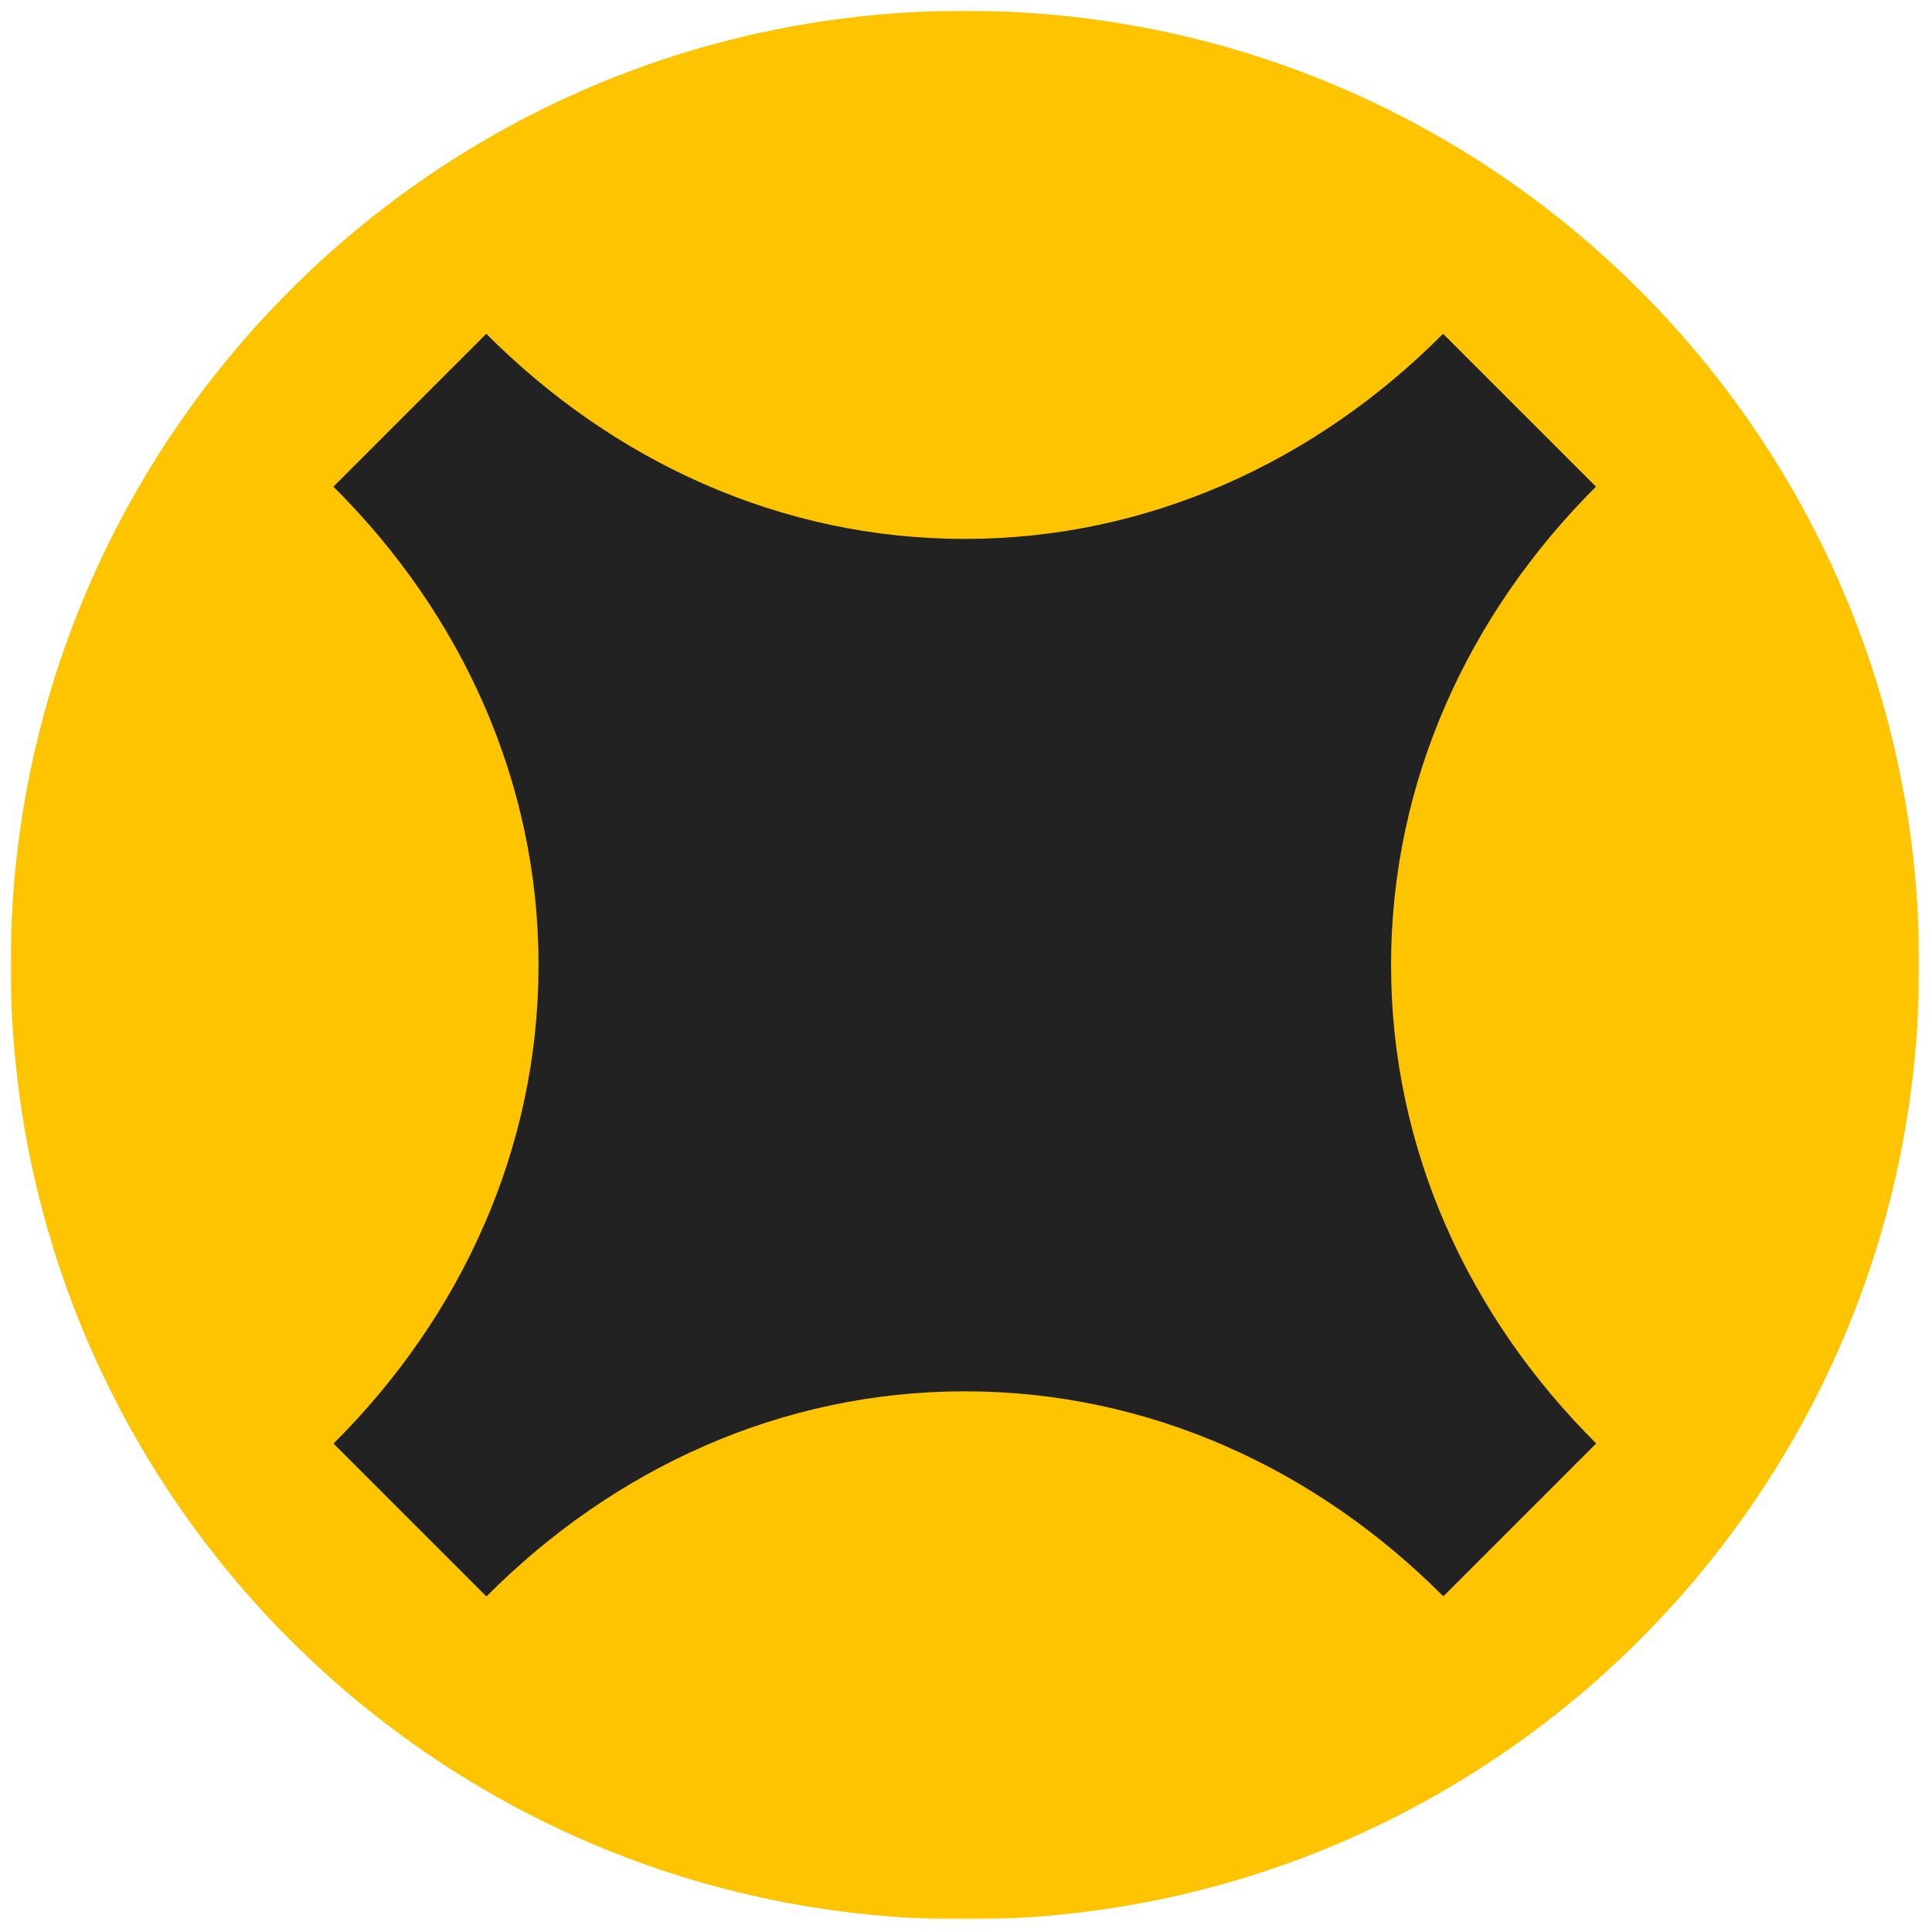 <?xml version="1.0" encoding="UTF-8"?> <svg xmlns="http://www.w3.org/2000/svg" width="726" height="726" viewBox="0 0 726 726" fill="none"><g filter="url(#filter0_d_135_64)"><mask id="mask0_135_64" style="mask-type:luminance" maskUnits="userSpaceOnUse" x="4" y="0" width="718" height="718"><path d="M721.24 0H4V717.24H721.24V0Z" fill="white"></path></mask><g mask="url(#mask0_135_64)"><path d="M721.193 358.65C721.193 160.607 560.64 0.054 362.597 0.054C164.553 0.007 4 160.56 4 358.65C4 556.741 164.553 717.247 362.597 717.247C560.64 717.247 721.193 556.694 721.193 358.65Z" fill="#FFC400"></path></g><mask id="mask1_135_64" style="mask-type:luminance" maskUnits="userSpaceOnUse" x="4" y="0" width="718" height="718"><path d="M721.24 0H4V717.24H721.24V0Z" fill="white"></path></mask><g mask="url(#mask1_135_64)"><path d="M522.727 358.645C522.727 427.674 551.829 490.705 599.817 538.412L542.363 595.866C494.61 547.925 431.625 518.823 362.549 518.823C293.473 518.823 230.536 547.925 182.782 595.913L125.328 538.459C173.269 490.705 202.371 427.674 202.371 358.645C202.371 289.569 173.269 226.585 125.281 178.878L182.735 121.424C230.489 169.365 293.473 198.514 362.502 198.514C431.532 198.514 494.563 169.412 542.269 121.424L599.723 178.878C551.876 226.585 522.727 289.569 522.727 358.645Z" fill="#222222"></path></g></g><defs><filter id="filter0_d_135_64" x="0" y="0.054" width="725.193" height="725.187" filterUnits="userSpaceOnUse" color-interpolation-filters="sRGB"><feFlood flood-opacity="0" result="BackgroundImageFix"></feFlood><feColorMatrix in="SourceAlpha" type="matrix" values="0 0 0 0 0 0 0 0 0 0 0 0 0 0 0 0 0 0 127 0" result="hardAlpha"></feColorMatrix><feOffset dy="4"></feOffset><feGaussianBlur stdDeviation="2"></feGaussianBlur><feComposite in2="hardAlpha" operator="out"></feComposite><feColorMatrix type="matrix" values="0 0 0 0 0 0 0 0 0 0 0 0 0 0 0 0 0 0 0.25 0"></feColorMatrix><feBlend mode="normal" in2="BackgroundImageFix" result="effect1_dropShadow_135_64"></feBlend><feBlend mode="normal" in="SourceGraphic" in2="effect1_dropShadow_135_64" result="shape"></feBlend></filter></defs></svg> 